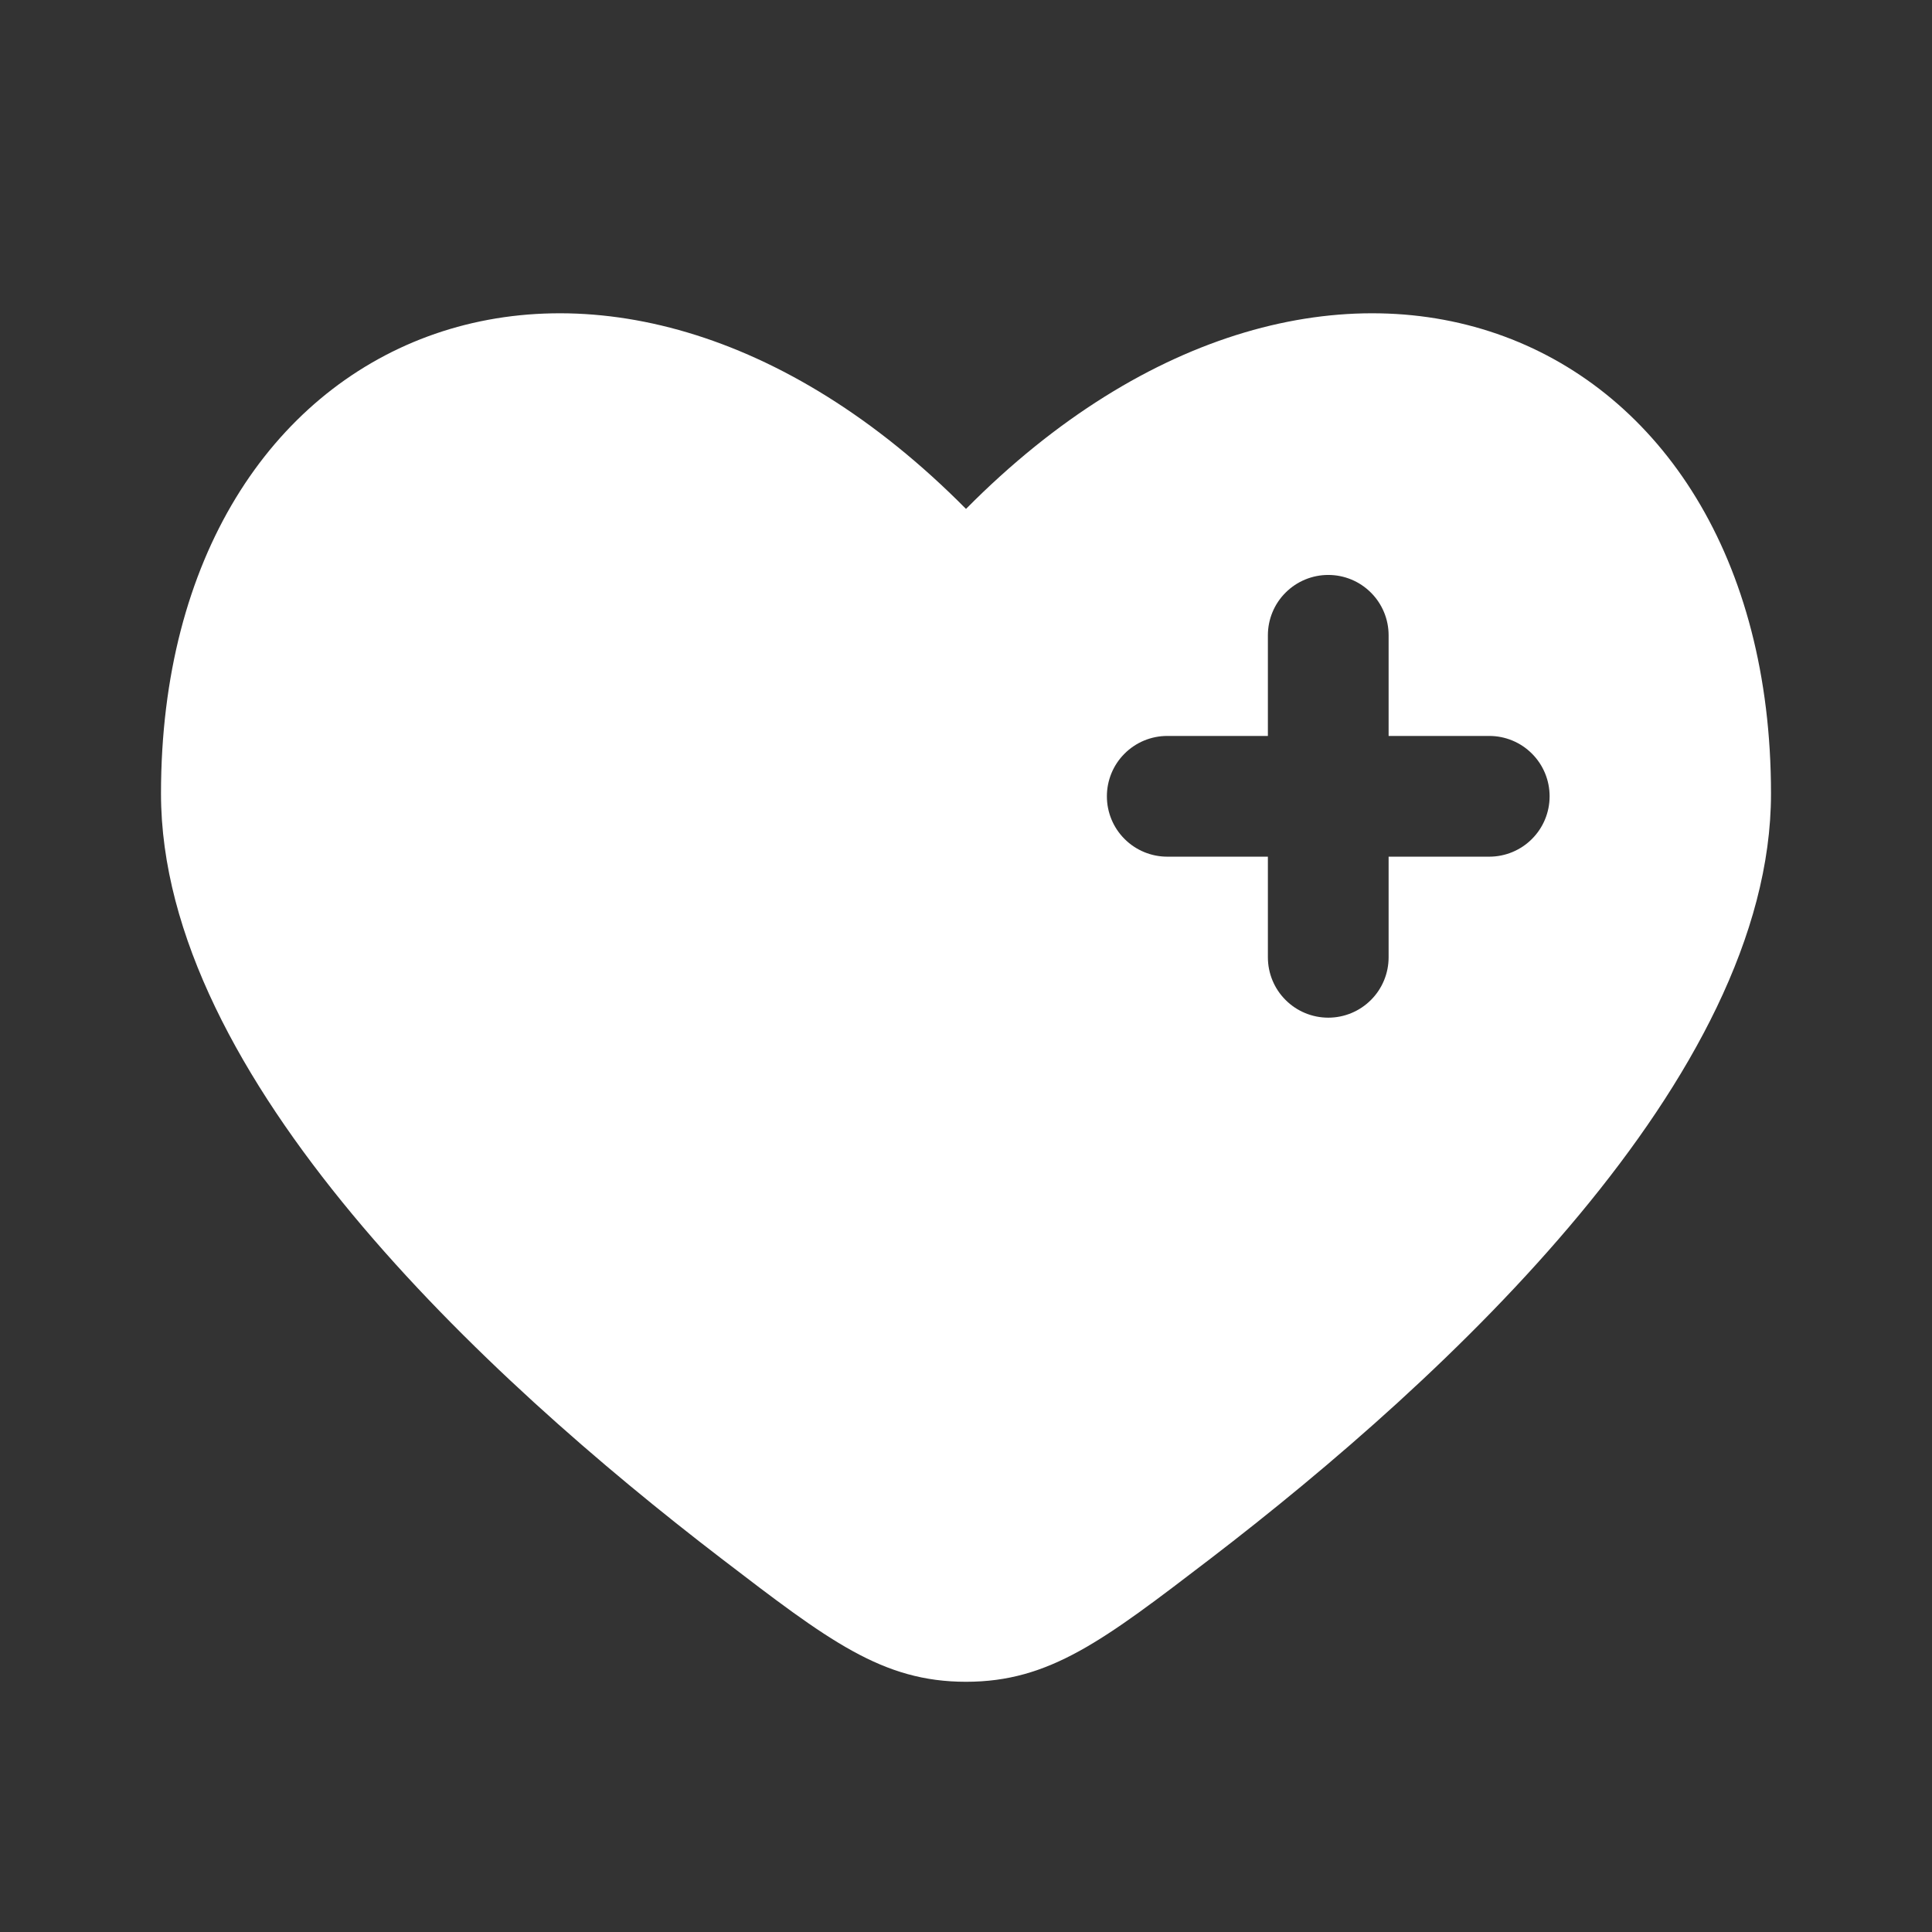<svg width="39" height="39" viewBox="0 0 39 39" fill="none" xmlns="http://www.w3.org/2000/svg">
<rect x="0" y="0" width="39" height="39" fill="#333333" stroke="none"/>
<path fill-rule="evenodd" clip-rule="evenodd" d="M14.563 31.462C9.781 27.797 3.25 21.744 3.25 16.021C3.25 6.459 12.188 2.889 19.5 10.273C26.813 2.889 35.75 6.459 35.75 16.021C35.75 21.744 29.218 27.797 24.437 31.462C22.272 33.119 21.19 33.949 19.5 33.949C17.81 33.949 16.728 33.121 14.563 31.462ZM26.813 11.606C27.136 11.606 27.446 11.734 27.674 11.963C27.903 12.191 28.031 12.501 28.031 12.824V14.856H30.063C30.386 14.856 30.696 14.984 30.924 15.213C31.153 15.441 31.281 15.751 31.281 16.074C31.281 16.398 31.153 16.708 30.924 16.936C30.696 17.165 30.386 17.293 30.063 17.293H28.031V19.324C28.031 19.648 27.903 19.958 27.674 20.186C27.446 20.415 27.136 20.543 26.813 20.543C26.489 20.543 26.18 20.415 25.951 20.186C25.722 19.958 25.594 19.648 25.594 19.324V17.293H23.563C23.239 17.293 22.93 17.165 22.701 16.936C22.472 16.708 22.344 16.398 22.344 16.074C22.344 15.751 22.472 15.441 22.701 15.213C22.93 14.984 23.239 14.856 23.563 14.856H25.594V12.824C25.594 12.501 25.722 12.191 25.951 11.963C26.18 11.734 26.489 11.606 26.813 11.606Z" fill="white"/>
</svg>
